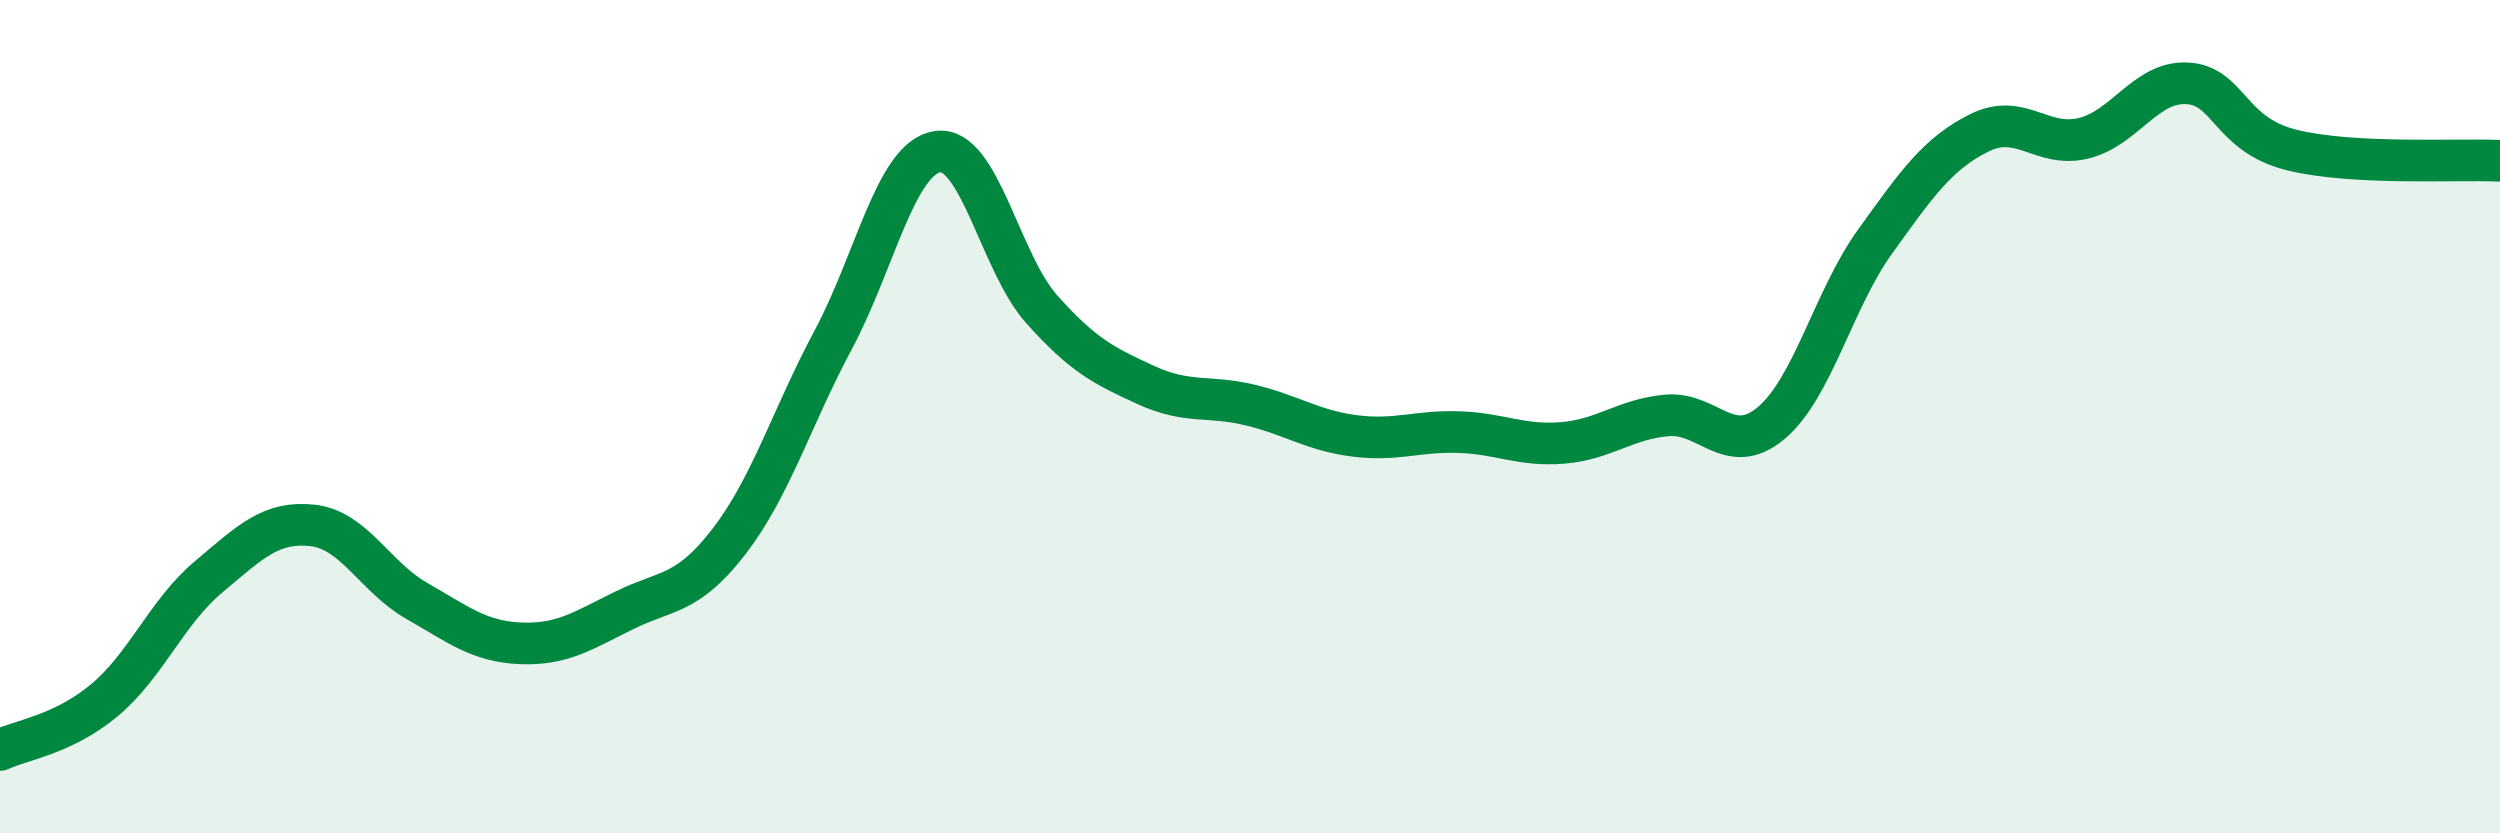 
    <svg width="60" height="20" viewBox="0 0 60 20" xmlns="http://www.w3.org/2000/svg">
      <path
        d="M 0,18 C 0.5,17.76 1.5,17.64 2.5,16.81 C 3.5,15.98 4,14.69 5,13.85 C 6,13.01 6.5,12.5 7.5,12.61 C 8.5,12.72 9,13.85 10,14.42 C 11,14.99 11.5,15.4 12.5,15.44 C 13.5,15.48 14,15.13 15,14.64 C 16,14.15 16.5,14.29 17.5,12.99 C 18.5,11.69 19,10.02 20,8.15 C 21,6.28 21.5,3.79 22.5,3.64 C 23.5,3.49 24,6.3 25,7.42 C 26,8.54 26.5,8.78 27.5,9.24 C 28.5,9.7 29,9.48 30,9.72 C 31,9.96 31.5,10.33 32.5,10.46 C 33.5,10.59 34,10.34 35,10.37 C 36,10.4 36.5,10.71 37.5,10.63 C 38.5,10.55 39,10.06 40,9.97 C 41,9.88 41.5,10.99 42.5,10.16 C 43.5,9.33 44,7.19 45,5.8 C 46,4.41 46.5,3.69 47.5,3.19 C 48.5,2.69 49,3.56 50,3.32 C 51,3.08 51.5,1.94 52.5,2 C 53.5,2.06 53.5,3.23 55,3.6 C 56.5,3.97 59,3.81 60,3.86L60 20L0 20Z"
        fill="#008740"
        opacity="0.1"
        stroke-linecap="round"
        stroke-linejoin="round"
      />
      <path
        d="M 0,18 C 0.5,17.76 1.5,17.64 2.5,16.81 C 3.5,15.98 4,14.69 5,13.85 C 6,13.01 6.5,12.5 7.5,12.61 C 8.5,12.72 9,13.85 10,14.42 C 11,14.99 11.5,15.4 12.5,15.44 C 13.5,15.48 14,15.13 15,14.64 C 16,14.15 16.5,14.29 17.5,12.99 C 18.5,11.69 19,10.02 20,8.15 C 21,6.28 21.5,3.79 22.5,3.64 C 23.5,3.49 24,6.3 25,7.42 C 26,8.54 26.5,8.78 27.5,9.24 C 28.5,9.7 29,9.48 30,9.72 C 31,9.96 31.5,10.33 32.5,10.46 C 33.5,10.59 34,10.34 35,10.37 C 36,10.4 36.5,10.71 37.5,10.63 C 38.5,10.55 39,10.06 40,9.97 C 41,9.88 41.5,10.99 42.5,10.16 C 43.5,9.33 44,7.19 45,5.8 C 46,4.41 46.5,3.69 47.5,3.19 C 48.5,2.69 49,3.56 50,3.32 C 51,3.08 51.5,1.94 52.5,2 C 53.5,2.06 53.5,3.23 55,3.6 C 56.5,3.97 59,3.81 60,3.86"
        stroke="#008740"
        stroke-width="1"
        fill="none"
        stroke-linecap="round"
        stroke-linejoin="round"
      />
    </svg>
  